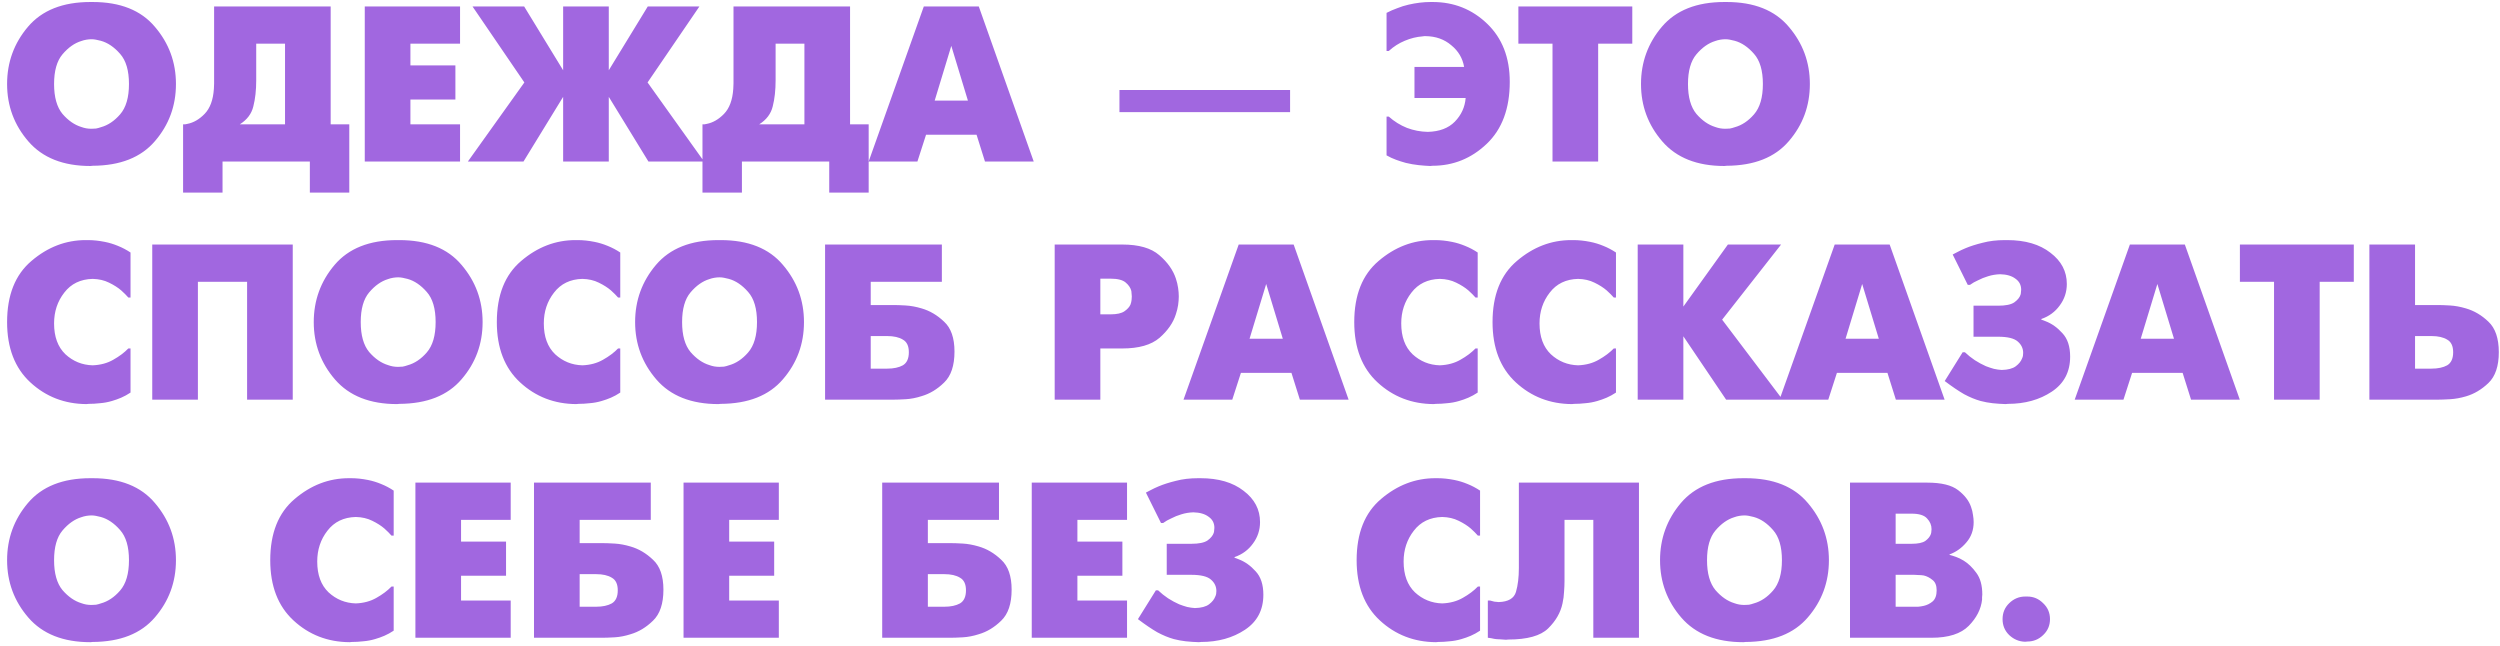 <?xml version="1.0" encoding="UTF-8"?> <svg xmlns="http://www.w3.org/2000/svg" width="294" height="76" viewBox="0 0 294 76" fill="none"><path d="M10.633 19.521C7.436 19.521 5.004 18.557 3.336 16.628C1.668 14.7 0.834 12.45 0.834 9.879C0.834 7.325 1.651 5.084 3.284 3.155C4.934 1.209 7.384 0.236 10.633 0.236H10.893C14.142 0.236 16.583 1.209 18.216 3.155C19.867 5.084 20.692 7.325 20.692 9.879C20.692 12.45 19.867 14.691 18.216 16.602C16.583 18.514 14.142 19.478 10.893 19.495L10.633 19.521ZM10.737 15.143C10.911 15.143 11.093 15.134 11.284 15.117C11.476 15.082 11.667 15.03 11.858 14.961C12.692 14.735 13.447 14.231 14.125 13.449C14.82 12.65 15.167 11.46 15.167 9.879C15.167 8.298 14.82 7.116 14.125 6.334C13.43 5.535 12.674 5.023 11.858 4.797C11.667 4.745 11.476 4.701 11.284 4.667C11.111 4.632 10.937 4.614 10.763 4.614C10.572 4.614 10.372 4.632 10.164 4.667C9.955 4.701 9.755 4.753 9.564 4.823C8.765 5.066 8.027 5.587 7.349 6.387C6.689 7.168 6.359 8.332 6.359 9.879C6.359 11.425 6.689 12.598 7.349 13.397C8.027 14.179 8.765 14.691 9.564 14.934C9.755 15.004 9.947 15.056 10.138 15.091C10.346 15.126 10.546 15.143 10.737 15.143ZM25.44 0.757H38.887V14.622H41.076V22.648H40.816H36.438V19H26.17V22.648H25.909H21.531V14.622C21.618 14.622 21.696 14.622 21.765 14.622C21.852 14.604 21.939 14.587 22.026 14.57C22.756 14.431 23.433 14.04 24.059 13.397C24.701 12.737 25.066 11.755 25.153 10.452C25.171 10.244 25.179 10.035 25.179 9.827C25.179 9.601 25.179 9.375 25.179 9.149C25.179 9.08 25.179 9.01 25.179 8.941C25.179 8.871 25.179 8.802 25.179 8.732V0.757H25.44ZM30.131 5.136V9.462C30.131 10.608 30.018 11.625 29.792 12.511C29.584 13.38 29.054 14.083 28.202 14.622H33.519V5.136H30.131ZM42.896 19V0.757H43.157H54.102V5.136H48.265V7.69H53.555V11.703H48.265V14.622H54.102V19H53.842H42.896ZM66.225 19V11.39L61.56 19H61.299H55.019L61.664 9.696L55.566 0.757H55.827H61.638L66.225 8.263V0.757H66.486H71.593V8.263L76.18 0.757H76.441H82.252L76.154 9.696L82.8 19H82.539H76.258L71.593 11.39V19H71.333H66.225ZM86.52 0.757H99.967V14.622H102.156V22.648H101.896H97.518V19H87.25V22.648H86.989H82.611V14.622C82.698 14.622 82.776 14.622 82.845 14.622C82.932 14.604 83.019 14.587 83.106 14.57C83.836 14.431 84.513 14.04 85.139 13.397C85.782 12.737 86.146 11.755 86.233 10.452C86.251 10.244 86.259 10.035 86.259 9.827C86.259 9.601 86.259 9.375 86.259 9.149C86.259 9.08 86.259 9.01 86.259 8.941C86.259 8.871 86.259 8.802 86.259 8.732V0.757H86.52ZM91.211 5.136V9.462C91.211 10.608 91.098 11.625 90.872 12.511C90.664 13.38 90.134 14.083 89.282 14.622H94.599V5.136H91.211ZM102.152 19L108.641 0.757H108.902H115.104L121.567 19H121.307H115.834L114.844 15.847H108.902L107.886 19H107.625H102.152ZM111.873 5.396L109.918 11.833H113.827L111.873 5.396ZM131.908 10.582H151.714V13.188H151.453H131.647V10.582H131.908ZM166.342 7.872H172.18C172.006 6.847 171.502 5.996 170.668 5.318C169.852 4.623 168.853 4.267 167.671 4.25C167.619 4.25 167.558 4.25 167.489 4.25C167.437 4.25 167.376 4.258 167.307 4.276C166.594 4.328 165.891 4.501 165.196 4.797C164.518 5.075 163.893 5.474 163.319 5.996H163.059V1.513C163.458 1.305 163.875 1.122 164.31 0.966C164.744 0.792 165.187 0.653 165.639 0.549C166.09 0.445 166.533 0.367 166.968 0.314C167.402 0.262 167.819 0.236 168.219 0.236H168.479C170.981 0.236 173.118 1.088 174.89 2.79C176.662 4.493 177.548 6.769 177.548 9.618C177.548 12.763 176.645 15.195 174.838 16.915C173.031 18.635 170.903 19.495 168.453 19.495L168.193 19.521C167.758 19.504 167.298 19.469 166.811 19.417C166.325 19.365 165.83 19.278 165.326 19.156C164.944 19.052 164.561 18.93 164.179 18.791C163.797 18.652 163.423 18.479 163.059 18.27V13.71H163.319C163.962 14.283 164.674 14.726 165.456 15.039C166.238 15.334 167.055 15.491 167.906 15.508C169.278 15.473 170.338 15.073 171.085 14.309C171.85 13.527 172.275 12.598 172.362 11.521H166.342V7.872ZM182.575 19V5.136H178.562V0.757H178.822H191.957V5.136H187.944V19H187.683H182.575ZM202.781 19.521C199.584 19.521 197.151 18.557 195.484 16.628C193.816 14.7 192.982 12.45 192.982 9.879C192.982 7.325 193.798 5.084 195.431 3.155C197.082 1.209 199.532 0.236 202.781 0.236H203.041C206.29 0.236 208.731 1.209 210.364 3.155C212.015 5.084 212.84 7.325 212.84 9.879C212.84 12.45 212.015 14.691 210.364 16.602C208.731 18.514 206.29 19.478 203.041 19.495L202.781 19.521ZM202.885 15.143C203.059 15.143 203.241 15.134 203.432 15.117C203.623 15.082 203.814 15.03 204.005 14.961C204.839 14.735 205.595 14.231 206.273 13.449C206.968 12.65 207.315 11.46 207.315 9.879C207.315 8.298 206.968 7.116 206.273 6.334C205.578 5.535 204.822 5.023 204.005 4.797C203.814 4.745 203.623 4.701 203.432 4.667C203.258 4.632 203.085 4.614 202.911 4.614C202.72 4.614 202.52 4.632 202.311 4.667C202.103 4.701 201.903 4.753 201.712 4.823C200.913 5.066 200.175 5.587 199.497 6.387C198.837 7.168 198.507 8.332 198.507 9.879C198.507 11.425 198.837 12.598 199.497 13.397C200.175 14.179 200.913 14.691 201.712 14.934C201.903 15.004 202.094 15.056 202.285 15.091C202.494 15.126 202.694 15.143 202.885 15.143ZM15.35 46.166C14.985 46.409 14.62 46.609 14.255 46.766C13.89 46.922 13.526 47.052 13.161 47.156C12.692 47.295 12.223 47.382 11.753 47.417C11.302 47.469 10.859 47.495 10.424 47.495L10.164 47.521C7.592 47.504 5.395 46.653 3.57 44.967C1.746 43.282 0.834 40.919 0.834 37.879C0.834 34.699 1.79 32.302 3.701 30.686C5.612 29.053 7.74 28.236 10.085 28.236H10.346C10.659 28.236 10.98 28.254 11.31 28.288C11.64 28.323 11.979 28.375 12.327 28.445C12.848 28.549 13.361 28.705 13.864 28.914C14.386 29.122 14.881 29.383 15.35 29.696V34.986H15.089C14.985 34.864 14.863 34.734 14.724 34.595C14.585 34.456 14.429 34.308 14.255 34.152C13.873 33.822 13.395 33.518 12.822 33.24C12.266 32.962 11.623 32.814 10.893 32.797C9.469 32.832 8.357 33.37 7.558 34.413C6.758 35.438 6.359 36.645 6.359 38.035C6.359 39.599 6.802 40.806 7.688 41.657C8.591 42.492 9.66 42.926 10.893 42.961C11.814 42.926 12.622 42.709 13.317 42.309C14.029 41.909 14.62 41.466 15.089 40.98H15.35V46.166ZM17.904 47V28.757H18.165H34.427V47H34.166H29.058V33.136H23.273V47H23.012H17.904ZM46.696 47.521C43.499 47.521 41.066 46.557 39.398 44.629C37.731 42.7 36.897 40.45 36.897 37.879C36.897 35.325 37.713 33.084 39.346 31.155C40.997 29.209 43.447 28.236 46.696 28.236H46.956C50.205 28.236 52.646 29.209 54.279 31.155C55.93 33.084 56.755 35.325 56.755 37.879C56.755 40.45 55.93 42.691 54.279 44.602C52.646 46.514 50.205 47.478 46.956 47.495L46.696 47.521ZM46.8 43.143C46.974 43.143 47.156 43.134 47.347 43.117C47.538 43.082 47.729 43.03 47.92 42.961C48.754 42.735 49.51 42.231 50.188 41.449C50.883 40.65 51.23 39.46 51.23 37.879C51.23 36.298 50.883 35.116 50.188 34.334C49.493 33.535 48.737 33.023 47.92 32.797C47.729 32.745 47.538 32.701 47.347 32.666C47.173 32.632 47 32.614 46.826 32.614C46.635 32.614 46.435 32.632 46.226 32.666C46.018 32.701 45.818 32.753 45.627 32.823C44.828 33.066 44.089 33.587 43.412 34.387C42.752 35.168 42.422 36.332 42.422 37.879C42.422 39.425 42.752 40.598 43.412 41.397C44.089 42.179 44.828 42.691 45.627 42.934C45.818 43.004 46.009 43.056 46.2 43.091C46.409 43.126 46.609 43.143 46.8 43.143ZM72.943 46.166C72.578 46.409 72.214 46.609 71.849 46.766C71.484 46.922 71.119 47.052 70.754 47.156C70.285 47.295 69.816 47.382 69.347 47.417C68.895 47.469 68.452 47.495 68.018 47.495L67.757 47.521C65.186 47.504 62.988 46.653 61.164 44.967C59.34 43.282 58.427 40.919 58.427 37.879C58.427 34.699 59.383 32.302 61.294 30.686C63.205 29.053 65.334 28.236 67.679 28.236H67.94C68.252 28.236 68.574 28.254 68.904 28.288C69.234 28.323 69.573 28.375 69.92 28.445C70.441 28.549 70.954 28.705 71.458 28.914C71.979 29.122 72.474 29.383 72.943 29.696V34.986H72.683C72.578 34.864 72.457 34.734 72.318 34.595C72.179 34.456 72.022 34.308 71.849 34.152C71.466 33.822 70.989 33.518 70.415 33.24C69.859 32.962 69.217 32.814 68.487 32.797C67.062 32.832 65.95 33.37 65.151 34.413C64.352 35.438 63.952 36.645 63.952 38.035C63.952 39.599 64.395 40.806 65.281 41.657C66.185 42.492 67.253 42.926 68.487 42.961C69.408 42.926 70.216 42.709 70.91 42.309C71.623 41.909 72.214 41.466 72.683 40.98H72.943V46.166ZM84.489 47.521C81.292 47.521 78.86 46.557 77.192 44.629C75.524 42.7 74.69 40.45 74.69 37.879C74.69 35.325 75.507 33.084 77.14 31.155C78.79 29.209 81.24 28.236 84.489 28.236H84.749C87.998 28.236 90.439 29.209 92.073 31.155C93.723 33.084 94.548 35.325 94.548 37.879C94.548 40.45 93.723 42.691 92.073 44.602C90.439 46.514 87.998 47.478 84.749 47.495L84.489 47.521ZM84.593 43.143C84.767 43.143 84.949 43.134 85.14 43.117C85.332 43.082 85.523 43.03 85.714 42.961C86.548 42.735 87.303 42.231 87.981 41.449C88.676 40.65 89.023 39.46 89.023 37.879C89.023 36.298 88.676 35.116 87.981 34.334C87.286 33.535 86.53 33.023 85.714 32.797C85.523 32.745 85.332 32.701 85.14 32.666C84.967 32.632 84.793 32.614 84.619 32.614C84.428 32.614 84.228 32.632 84.02 32.666C83.811 32.701 83.611 32.753 83.42 32.823C82.621 33.066 81.883 33.587 81.205 34.387C80.545 35.168 80.215 36.332 80.215 37.879C80.215 39.425 80.545 40.598 81.205 41.397C81.883 42.179 82.621 42.691 83.42 42.934C83.611 43.004 83.803 43.056 83.994 43.091C84.202 43.126 84.402 43.143 84.593 43.143ZM97.029 47V28.757H97.289H110.763V33.136H102.397V35.872H105.081C105.446 35.872 105.924 35.889 106.515 35.924C107.105 35.959 107.722 36.072 108.365 36.263C109.338 36.541 110.224 37.062 111.023 37.827C111.84 38.574 112.248 39.746 112.248 41.345C112.248 42.995 111.84 44.212 111.023 44.993C110.224 45.775 109.347 46.305 108.391 46.583C107.748 46.791 107.123 46.913 106.515 46.948C105.907 46.983 105.429 47 105.081 47H104.821H97.029ZM102.397 43.352H104.326C105.09 43.352 105.707 43.221 106.176 42.961C106.645 42.683 106.88 42.17 106.88 41.423C106.88 40.693 106.645 40.198 106.176 39.938C105.724 39.66 105.107 39.52 104.326 39.52H102.397V43.352ZM124.031 47V28.757H124.292H131.98C133.925 28.757 135.376 29.174 136.332 30.008C137.305 30.842 137.956 31.763 138.286 32.771C138.408 33.136 138.495 33.501 138.547 33.865C138.599 34.213 138.625 34.543 138.625 34.856C138.625 35.168 138.599 35.507 138.547 35.872C138.495 36.219 138.408 36.576 138.286 36.941C137.974 37.948 137.331 38.878 136.358 39.729C135.385 40.563 133.925 40.98 131.98 40.98H129.4V47H129.139H124.031ZM129.4 32.771V36.967H130.598C131.345 36.967 131.893 36.845 132.24 36.602C132.588 36.358 132.822 36.098 132.944 35.82C133.013 35.629 133.057 35.446 133.074 35.273C133.092 35.099 133.1 34.96 133.1 34.856C133.1 34.751 133.092 34.647 133.074 34.543C133.074 34.439 133.065 34.334 133.048 34.23C132.961 33.865 132.744 33.535 132.397 33.24C132.049 32.927 131.45 32.771 130.598 32.771H129.4ZM139.182 47L145.671 28.757H145.932H152.134L158.597 47H158.337H152.864L151.874 43.847H145.932L144.915 47H144.655H139.182ZM148.903 33.396L146.948 39.833H150.857L148.903 33.396ZM173.776 46.166C173.411 46.409 173.047 46.609 172.682 46.766C172.317 46.922 171.952 47.052 171.587 47.156C171.118 47.295 170.649 47.382 170.18 47.417C169.728 47.469 169.285 47.495 168.851 47.495L168.59 47.521C166.019 47.504 163.821 46.653 161.997 44.967C160.173 43.282 159.26 40.919 159.26 37.879C159.26 34.699 160.216 32.302 162.127 30.686C164.038 29.053 166.167 28.236 168.512 28.236H168.773C169.085 28.236 169.407 28.254 169.737 28.288C170.067 28.323 170.406 28.375 170.753 28.445C171.274 28.549 171.787 28.705 172.291 28.914C172.812 29.122 173.307 29.383 173.776 29.696V34.986H173.516C173.411 34.864 173.29 34.734 173.151 34.595C173.012 34.456 172.856 34.308 172.682 34.152C172.3 33.822 171.822 33.518 171.248 33.24C170.692 32.962 170.05 32.814 169.32 32.797C167.895 32.832 166.783 33.37 165.984 34.413C165.185 35.438 164.785 36.645 164.785 38.035C164.785 39.599 165.228 40.806 166.114 41.657C167.018 42.492 168.086 42.926 169.32 42.961C170.241 42.926 171.049 42.709 171.744 42.309C172.456 41.909 173.047 41.466 173.516 40.98H173.776V46.166ZM190.039 46.166C189.674 46.409 189.309 46.609 188.944 46.766C188.579 46.922 188.215 47.052 187.85 47.156C187.381 47.295 186.912 47.382 186.442 47.417C185.991 47.469 185.548 47.495 185.113 47.495L184.853 47.521C182.281 47.504 180.084 46.653 178.259 44.967C176.435 43.282 175.523 40.919 175.523 37.879C175.523 34.699 176.479 32.302 178.39 30.686C180.301 29.053 182.429 28.236 184.775 28.236H185.035C185.348 28.236 185.669 28.254 185.999 28.288C186.33 28.323 186.668 28.375 187.016 28.445C187.537 28.549 188.05 28.705 188.553 28.914C189.075 29.122 189.57 29.383 190.039 29.696V34.986H189.778C189.674 34.864 189.552 34.734 189.413 34.595C189.274 34.456 189.118 34.308 188.944 34.152C188.562 33.822 188.084 33.518 187.511 33.24C186.955 32.962 186.312 32.814 185.582 32.797C184.158 32.832 183.046 33.37 182.247 34.413C181.448 35.438 181.048 36.645 181.048 38.035C181.048 39.599 181.491 40.806 182.377 41.657C183.28 42.492 184.349 42.926 185.582 42.961C186.503 42.926 187.311 42.709 188.006 42.309C188.718 41.909 189.309 41.466 189.778 40.98H190.039V46.166ZM192.593 47V28.757H192.854H197.962V36.054L203.2 28.757H203.461H209.455L202.523 37.592L209.637 47H209.377H202.992L197.962 39.547V47H197.701H192.593ZM209.271 47L215.761 28.757H216.021H222.224L228.687 47H228.426H222.953L221.963 43.847H216.021L215.005 47H214.744H209.271ZM218.992 33.396L217.038 39.833H220.947L218.992 33.396ZM232.086 35.95H234.979C235.865 35.95 236.499 35.82 236.881 35.559C237.264 35.281 237.507 34.986 237.611 34.673C237.646 34.569 237.663 34.465 237.663 34.361C237.681 34.256 237.689 34.161 237.689 34.074C237.689 33.518 237.463 33.084 237.012 32.771C236.577 32.441 235.978 32.267 235.214 32.25C234.71 32.267 234.241 32.345 233.806 32.484C233.389 32.606 232.981 32.771 232.581 32.979C232.425 33.049 232.269 33.127 232.112 33.214C231.973 33.301 231.826 33.396 231.669 33.501H231.409L229.636 29.93C229.793 29.843 229.993 29.739 230.236 29.617C230.496 29.478 230.792 29.339 231.122 29.2C231.695 28.957 232.373 28.74 233.155 28.549C233.937 28.34 234.814 28.236 235.787 28.236H236.047C238.167 28.236 239.861 28.731 241.129 29.722C242.415 30.695 243.058 31.919 243.058 33.396C243.058 34.334 242.78 35.177 242.224 35.924C241.685 36.671 240.964 37.201 240.061 37.514V37.592C240.148 37.609 240.226 37.636 240.295 37.67C240.382 37.705 240.469 37.74 240.556 37.775C241.286 38.052 241.946 38.522 242.537 39.182C243.145 39.825 243.449 40.745 243.449 41.944C243.449 43.734 242.728 45.106 241.286 46.062C239.844 47.017 238.124 47.495 236.126 47.495L235.865 47.521C235.326 47.504 234.814 47.469 234.327 47.417C233.858 47.365 233.389 47.278 232.92 47.156C232.295 46.983 231.643 46.713 230.966 46.349C230.305 45.966 229.55 45.454 228.698 44.811L230.809 41.423H231.07C231.435 41.77 231.826 42.083 232.243 42.361C232.677 42.639 233.111 42.874 233.546 43.065C233.858 43.186 234.171 43.291 234.484 43.377C234.797 43.447 235.101 43.49 235.396 43.508C236.143 43.49 236.699 43.343 237.064 43.065C237.429 42.787 237.672 42.483 237.794 42.153C237.846 42.048 237.88 41.944 237.898 41.84C237.915 41.718 237.924 41.605 237.924 41.501C237.924 40.98 237.715 40.537 237.298 40.172C236.881 39.79 236.108 39.599 234.979 39.599H232.086V35.95ZM243.985 47L250.474 28.757H250.735H256.937L263.401 47H263.14H257.667L256.677 43.847H250.735L249.719 47H249.458H243.985ZM253.706 33.396L251.751 39.833H255.66L253.706 33.396ZM267.426 47V33.136H263.412V28.757H263.673H276.807V33.136H272.794V47H272.533H267.426ZM278.64 47V28.757H278.901H284.009V35.872H286.693C287.058 35.872 287.535 35.889 288.126 35.924C288.717 35.959 289.334 36.072 289.976 36.263C290.949 36.541 291.836 37.062 292.635 37.827C293.451 38.591 293.86 39.79 293.86 41.423C293.86 43.056 293.451 44.264 292.635 45.045C291.836 45.81 290.958 46.331 290.003 46.609C289.36 46.8 288.734 46.913 288.126 46.948C287.518 46.983 287.04 47 286.693 47H286.432H278.64ZM284.009 43.352H285.937C286.702 43.352 287.318 43.221 287.787 42.961C288.256 42.683 288.491 42.17 288.491 41.423C288.491 40.693 288.256 40.198 287.787 39.938C287.336 39.66 286.719 39.52 285.937 39.52H284.009V43.352ZM10.633 75.521C7.436 75.521 5.004 74.557 3.336 72.629C1.668 70.7 0.834 68.45 0.834 65.879C0.834 63.325 1.651 61.084 3.284 59.155C4.934 57.209 7.384 56.236 10.633 56.236H10.893C14.142 56.236 16.583 57.209 18.216 59.155C19.867 61.084 20.692 63.325 20.692 65.879C20.692 68.45 19.867 70.691 18.216 72.602C16.583 74.513 14.142 75.478 10.893 75.495L10.633 75.521ZM10.737 71.143C10.911 71.143 11.093 71.134 11.284 71.117C11.476 71.082 11.667 71.03 11.858 70.961C12.692 70.735 13.447 70.231 14.125 69.449C14.82 68.65 15.167 67.46 15.167 65.879C15.167 64.298 14.82 63.116 14.125 62.334C13.43 61.535 12.674 61.023 11.858 60.797C11.667 60.745 11.476 60.701 11.284 60.666C11.111 60.632 10.937 60.614 10.763 60.614C10.572 60.614 10.372 60.632 10.164 60.666C9.955 60.701 9.755 60.753 9.564 60.823C8.765 61.066 8.027 61.587 7.349 62.387C6.689 63.168 6.359 64.332 6.359 65.879C6.359 67.425 6.689 68.598 7.349 69.397C8.027 70.179 8.765 70.691 9.564 70.934C9.755 71.004 9.947 71.056 10.138 71.091C10.346 71.126 10.546 71.143 10.737 71.143ZM46.297 74.166C45.932 74.409 45.567 74.609 45.203 74.766C44.838 74.922 44.473 75.052 44.108 75.156C43.639 75.295 43.17 75.382 42.701 75.417C42.249 75.469 41.806 75.495 41.372 75.495L41.111 75.521C38.54 75.504 36.342 74.653 34.518 72.967C32.693 71.282 31.781 68.919 31.781 65.879C31.781 62.699 32.737 60.302 34.648 58.686C36.559 57.053 38.687 56.236 41.033 56.236H41.293C41.606 56.236 41.928 56.254 42.258 56.288C42.588 56.323 42.926 56.375 43.274 56.445C43.795 56.549 44.308 56.705 44.812 56.914C45.333 57.122 45.828 57.383 46.297 57.696V62.986H46.036C45.932 62.864 45.811 62.734 45.672 62.595C45.533 62.456 45.376 62.308 45.203 62.152C44.82 61.822 44.343 61.518 43.769 61.24C43.213 60.962 42.57 60.814 41.841 60.797C40.416 60.832 39.304 61.37 38.505 62.413C37.706 63.438 37.306 64.645 37.306 66.035C37.306 67.599 37.749 68.806 38.635 69.657C39.539 70.492 40.607 70.926 41.841 70.961C42.761 70.926 43.569 70.709 44.264 70.309C44.977 69.909 45.567 69.466 46.036 68.98H46.297V74.166ZM48.852 75V56.757H49.112H60.058V61.136H54.22V63.69H59.511V67.703H54.22V70.622H60.058V75H59.797H48.852ZM62.798 75V56.757H63.059H76.532V61.136H68.167V63.872H70.851C71.216 63.872 71.694 63.889 72.284 63.924C72.875 63.959 73.492 64.072 74.135 64.263C75.108 64.541 75.994 65.062 76.793 65.827C77.609 66.574 78.018 67.746 78.018 69.345C78.018 70.995 77.609 72.212 76.793 72.993C75.994 73.775 75.116 74.305 74.161 74.583C73.518 74.791 72.892 74.913 72.284 74.948C71.676 74.983 71.198 75 70.851 75H70.591H62.798ZM68.167 71.352H70.095C70.86 71.352 71.477 71.221 71.946 70.961C72.415 70.683 72.649 70.17 72.649 69.423C72.649 68.693 72.415 68.198 71.946 67.938C71.494 67.659 70.877 67.52 70.095 67.52H68.167V71.352ZM80.384 75V56.757H80.645H91.59V61.136H85.753V63.69H91.043V67.703H85.753V70.622H91.59V75H91.33H80.384ZM103.747 75V56.757H104.008H117.481V61.136H109.116V63.872H111.8C112.165 63.872 112.643 63.889 113.234 63.924C113.824 63.959 114.441 64.072 115.084 64.263C116.057 64.541 116.943 65.062 117.742 65.827C118.559 66.574 118.967 67.746 118.967 69.345C118.967 70.995 118.559 72.212 117.742 72.993C116.943 73.775 116.065 74.305 115.11 74.583C114.467 74.791 113.842 74.913 113.234 74.948C112.625 74.983 112.148 75 111.8 75H111.54H103.747ZM109.116 71.352H111.044C111.809 71.352 112.426 71.221 112.895 70.961C113.364 70.683 113.598 70.17 113.598 69.423C113.598 68.693 113.364 68.198 112.895 67.938C112.443 67.659 111.826 67.52 111.044 67.52H109.116V71.352ZM121.333 75V56.757H121.594H132.54V61.136H126.702V63.69H131.992V67.703H126.702V70.622H132.54V75H132.279H121.333ZM137.208 63.95H140.101C140.987 63.95 141.621 63.82 142.004 63.559C142.386 63.281 142.629 62.986 142.733 62.673C142.768 62.569 142.785 62.465 142.785 62.361C142.803 62.256 142.812 62.161 142.812 62.074C142.812 61.518 142.586 61.084 142.134 60.771C141.7 60.441 141.1 60.267 140.336 60.25C139.832 60.267 139.363 60.345 138.928 60.484C138.512 60.606 138.103 60.771 137.704 60.979C137.547 61.049 137.391 61.127 137.235 61.214C137.096 61.301 136.948 61.396 136.791 61.501H136.531L134.759 57.93C134.915 57.843 135.115 57.739 135.358 57.617C135.619 57.478 135.914 57.339 136.244 57.2C136.818 56.957 137.495 56.74 138.277 56.549C139.059 56.34 139.936 56.236 140.909 56.236H141.17C143.289 56.236 144.983 56.731 146.252 57.722C147.537 58.695 148.18 59.919 148.18 61.396C148.18 62.334 147.902 63.177 147.346 63.924C146.808 64.671 146.087 65.201 145.183 65.514V65.592C145.27 65.609 145.348 65.635 145.418 65.67C145.505 65.705 145.591 65.74 145.678 65.775C146.408 66.052 147.068 66.522 147.659 67.182C148.267 67.825 148.571 68.745 148.571 69.944C148.571 71.734 147.85 73.106 146.408 74.062C144.966 75.017 143.246 75.495 141.248 75.495L140.987 75.521C140.449 75.504 139.936 75.469 139.45 75.417C138.981 75.365 138.512 75.278 138.042 75.156C137.417 74.983 136.765 74.713 136.088 74.349C135.428 73.966 134.672 73.454 133.821 72.811L135.931 69.423H136.192C136.557 69.77 136.948 70.083 137.365 70.361C137.799 70.639 138.234 70.874 138.668 71.065C138.981 71.186 139.293 71.291 139.606 71.377C139.919 71.447 140.223 71.49 140.518 71.508C141.265 71.49 141.821 71.343 142.186 71.065C142.551 70.787 142.794 70.483 142.916 70.153C142.968 70.048 143.003 69.944 143.02 69.84C143.037 69.718 143.046 69.605 143.046 69.501C143.046 68.98 142.838 68.537 142.421 68.172C142.004 67.79 141.231 67.599 140.101 67.599H137.208V63.95ZM174.056 74.166C173.691 74.409 173.327 74.609 172.962 74.766C172.597 74.922 172.232 75.052 171.867 75.156C171.398 75.295 170.929 75.382 170.46 75.417C170.008 75.469 169.565 75.495 169.131 75.495L168.87 75.521C166.299 75.504 164.101 74.653 162.277 72.967C160.452 71.282 159.54 68.919 159.54 65.879C159.54 62.699 160.496 60.302 162.407 58.686C164.318 57.053 166.446 56.236 168.792 56.236H169.053C169.365 56.236 169.687 56.254 170.017 56.288C170.347 56.323 170.686 56.375 171.033 56.445C171.554 56.549 172.067 56.705 172.571 56.914C173.092 57.122 173.587 57.383 174.056 57.696V62.986H173.796C173.691 62.864 173.57 62.734 173.431 62.595C173.292 62.456 173.135 62.308 172.962 62.152C172.579 61.822 172.102 61.518 171.528 61.24C170.972 60.962 170.33 60.814 169.6 60.797C168.175 60.832 167.063 61.37 166.264 62.413C165.465 63.438 165.065 64.645 165.065 66.035C165.065 67.599 165.508 68.806 166.394 69.657C167.298 70.492 168.366 70.926 169.6 70.961C170.521 70.926 171.329 70.709 172.024 70.309C172.736 69.909 173.327 69.466 173.796 68.98H174.056V74.166ZM178.878 56.757H192.742V75H192.482H187.374V61.136H183.986V68.328C183.986 68.711 183.969 69.128 183.934 69.579C183.917 70.031 183.856 70.492 183.751 70.961C183.526 72.038 182.961 73.019 182.058 73.905C181.171 74.774 179.608 75.209 177.367 75.209L177.106 75.234C176.828 75.217 176.576 75.2 176.35 75.182C176.142 75.182 175.933 75.165 175.725 75.13C175.603 75.113 175.482 75.087 175.36 75.052C175.238 75.035 175.108 75.017 174.969 75V70.622H175.23C175.403 70.674 175.568 70.717 175.725 70.752C175.898 70.769 176.072 70.787 176.246 70.804C177.375 70.769 178.053 70.37 178.279 69.605C178.505 68.824 178.618 67.894 178.618 66.817V56.757H178.878ZM205.02 75.521C201.823 75.521 199.391 74.557 197.723 72.629C196.055 70.7 195.221 68.45 195.221 65.879C195.221 63.325 196.038 61.084 197.671 59.155C199.322 57.209 201.771 56.236 205.02 56.236H205.281C208.53 56.236 210.971 57.209 212.604 59.155C214.254 61.084 215.08 63.325 215.08 65.879C215.08 68.45 214.254 70.691 212.604 72.602C210.971 74.513 208.53 75.478 205.281 75.495L205.02 75.521ZM205.124 71.143C205.298 71.143 205.481 71.134 205.672 71.117C205.863 71.082 206.054 71.03 206.245 70.961C207.079 70.735 207.835 70.231 208.512 69.449C209.207 68.65 209.555 67.46 209.555 65.879C209.555 64.298 209.207 63.116 208.512 62.334C207.817 61.535 207.062 61.023 206.245 60.797C206.054 60.745 205.863 60.701 205.672 60.666C205.498 60.632 205.324 60.614 205.151 60.614C204.959 60.614 204.76 60.632 204.551 60.666C204.343 60.701 204.143 60.753 203.952 60.823C203.153 61.066 202.414 61.587 201.737 62.387C201.076 63.168 200.746 64.332 200.746 65.879C200.746 67.425 201.076 68.598 201.737 69.397C202.414 70.179 203.153 70.691 203.952 70.934C204.143 71.004 204.334 71.056 204.525 71.091C204.734 71.126 204.933 71.143 205.124 71.143ZM217.821 56.757H226.655C228.306 56.757 229.513 57.053 230.278 57.644C231.042 58.234 231.546 58.886 231.789 59.598C231.911 59.928 231.989 60.25 232.024 60.562C232.076 60.858 232.102 61.136 232.102 61.396C232.102 62.334 231.815 63.134 231.242 63.794C230.686 64.454 230.026 64.923 229.261 65.201V65.253C229.47 65.305 229.722 65.384 230.017 65.488C230.312 65.592 230.616 65.74 230.929 65.931C231.468 66.261 231.963 66.739 232.415 67.364C232.884 67.99 233.118 68.841 233.118 69.918C233.118 70.022 233.11 70.127 233.092 70.231C233.092 70.318 233.092 70.413 233.092 70.517C232.971 71.629 232.449 72.654 231.529 73.593C230.608 74.531 229.148 75 227.15 75H226.89H217.56V56.757H217.821ZM222.928 71.352H225.013C225.152 71.352 225.335 71.352 225.561 71.352C225.786 71.334 226.012 71.299 226.238 71.247C226.62 71.16 226.968 70.987 227.281 70.726C227.593 70.448 227.75 70.014 227.75 69.423C227.75 68.85 227.585 68.441 227.255 68.198C226.942 67.938 226.603 67.764 226.238 67.677C226.03 67.642 225.821 67.625 225.613 67.625C225.422 67.607 225.257 67.599 225.118 67.599H222.928V71.352ZM222.928 63.95H224.805C225.552 63.95 226.091 63.837 226.421 63.611C226.751 63.368 226.968 63.099 227.072 62.803C227.107 62.699 227.124 62.604 227.124 62.517C227.142 62.413 227.15 62.317 227.15 62.23C227.15 61.761 226.977 61.344 226.629 60.979C226.299 60.597 225.691 60.406 224.805 60.406H222.928V63.95ZM235.502 72.811C235.502 72.064 235.763 71.438 236.284 70.934C236.823 70.413 237.448 70.153 238.16 70.153H238.421C239.133 70.153 239.75 70.413 240.271 70.934C240.81 71.438 241.079 72.064 241.079 72.811C241.079 73.558 240.81 74.183 240.271 74.687C239.75 75.191 239.133 75.443 238.421 75.443L238.16 75.469C237.448 75.452 236.823 75.191 236.284 74.687C235.763 74.183 235.502 73.558 235.502 72.811Z" fill="#A167E0"></path></svg> 